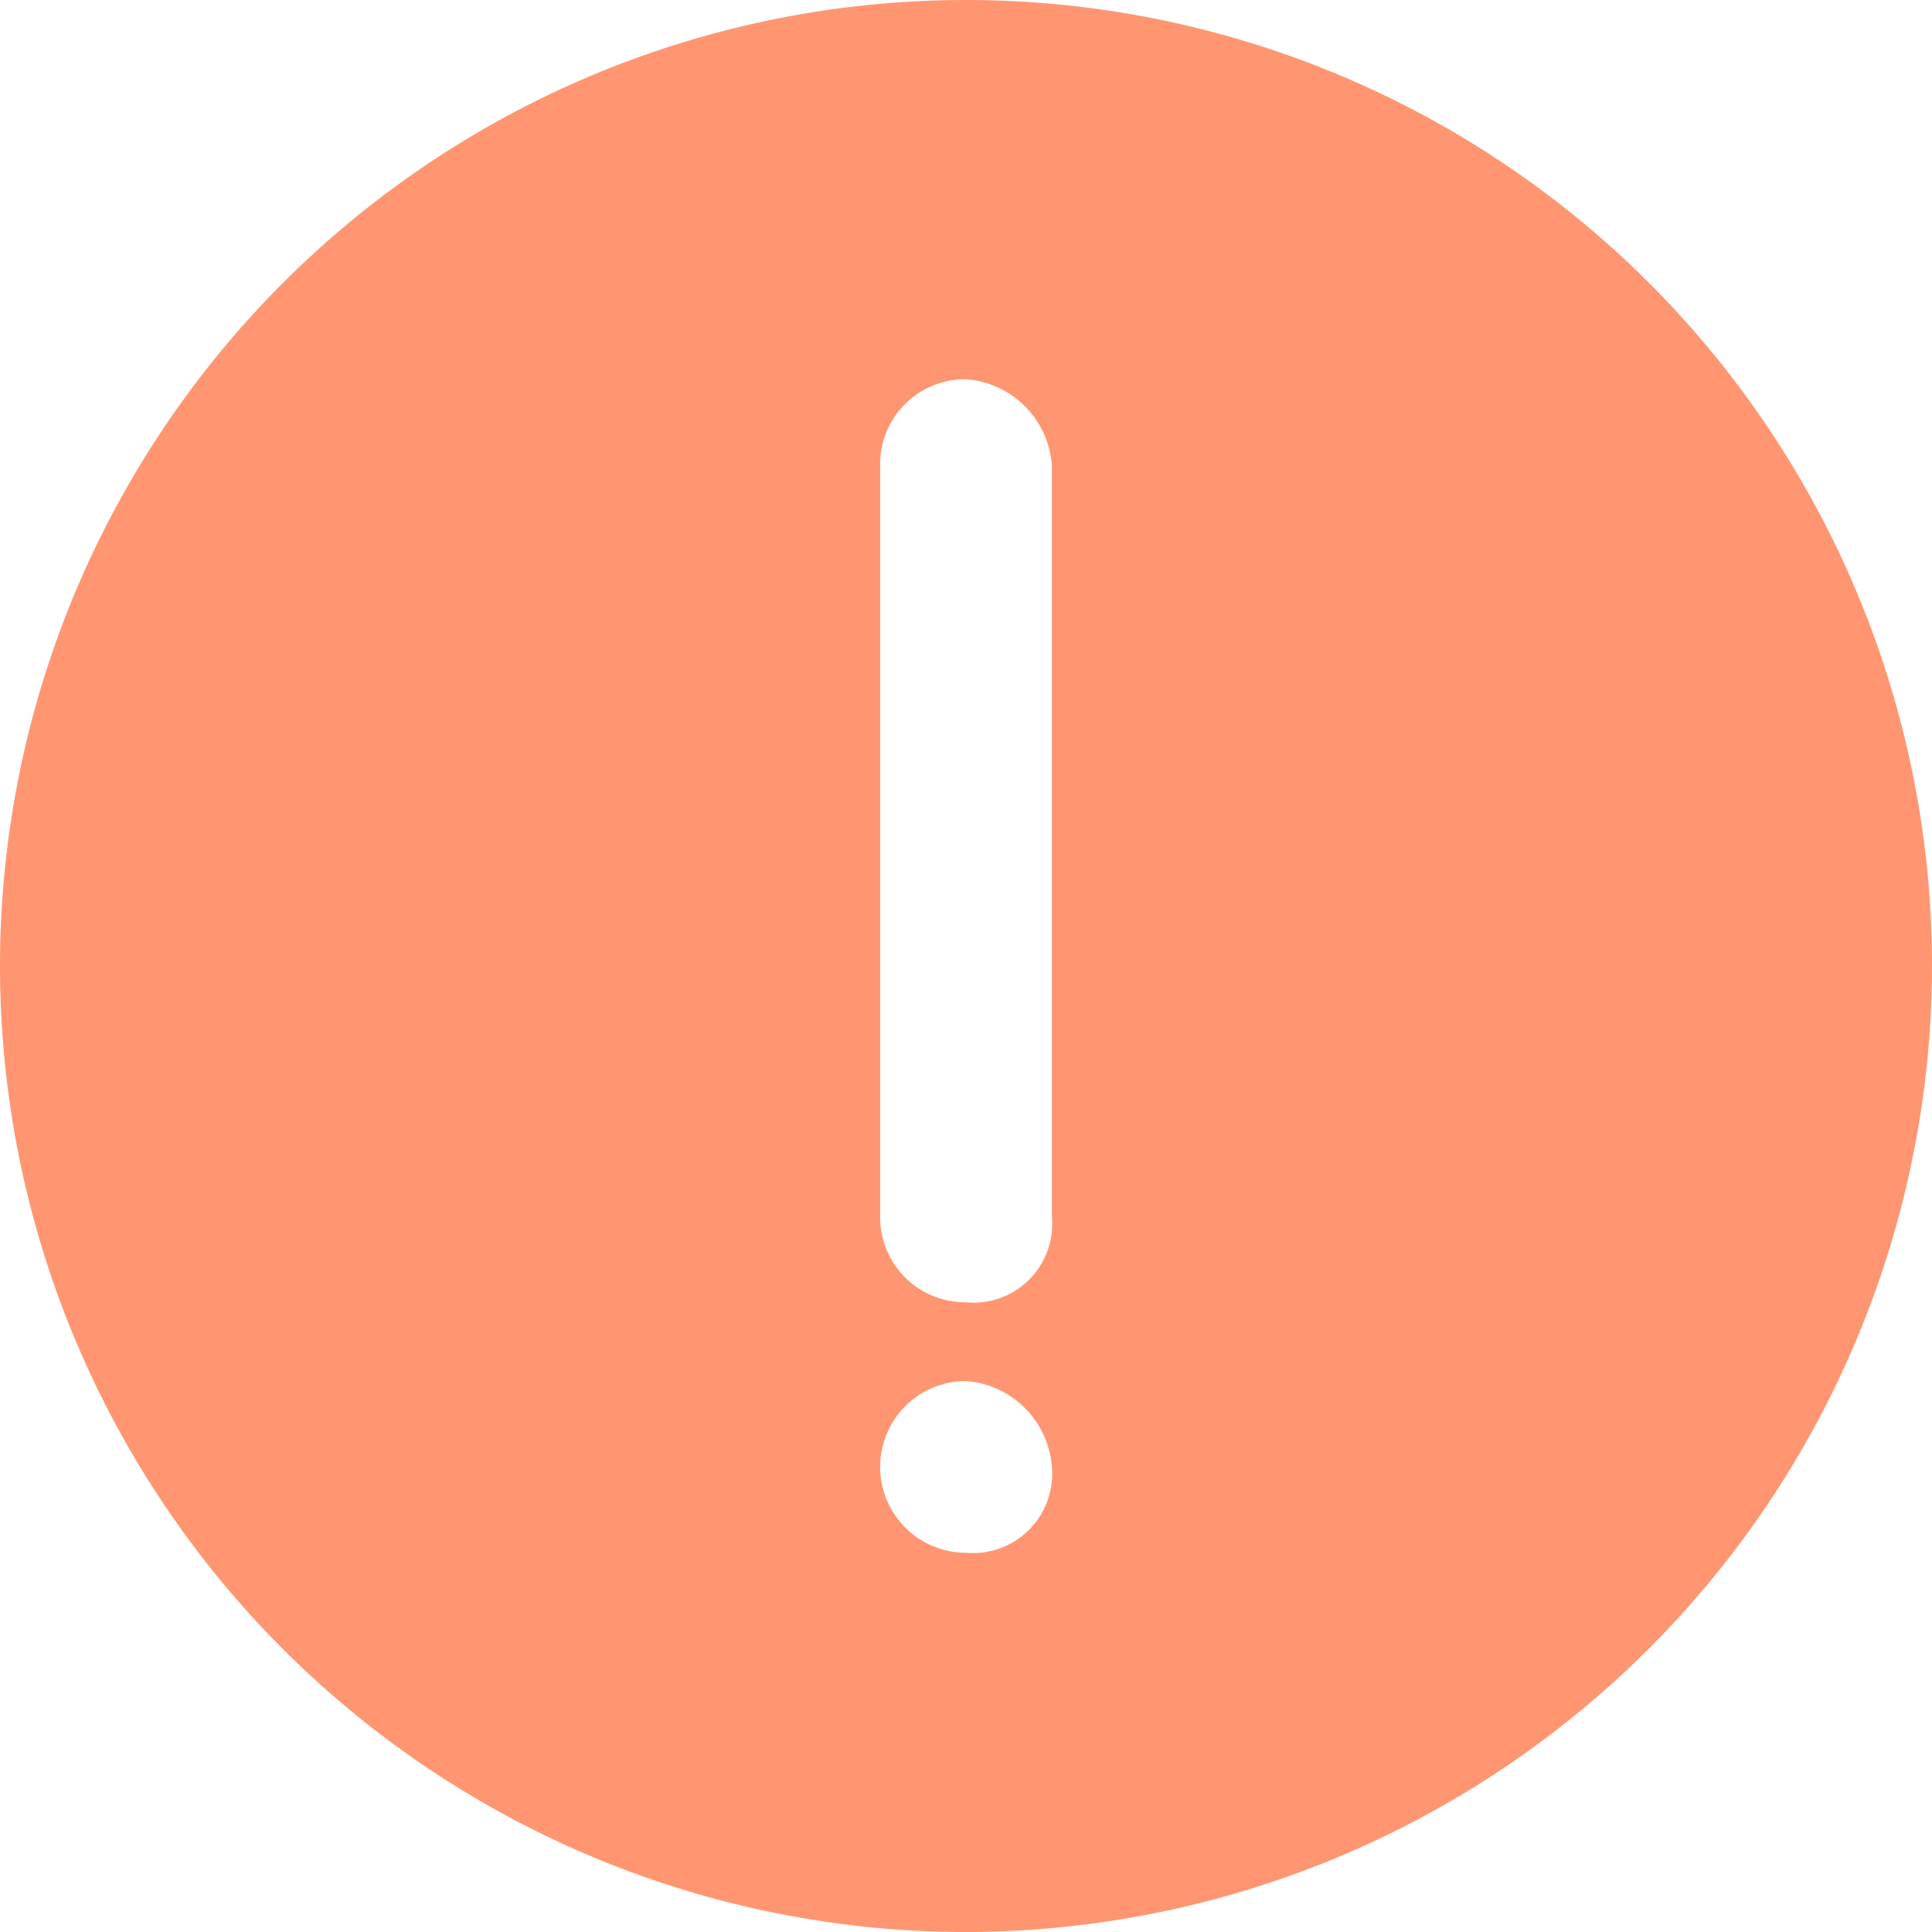 <svg xmlns="http://www.w3.org/2000/svg" width="27" height="27" viewBox="0 0 27 27"><defs><style>.a{fill:#ff9671;}</style></defs><g transform="translate(-1.865 -2.197)"><path class="a" d="M13.5,27A13.5,13.5,0,1,1,27,13.5,13.515,13.515,0,0,1,13.5,27Zm0-7.7a1.2,1.2,0,0,0,0,2.4,1.107,1.107,0,0,0,1.2-1.2A1.3,1.3,0,0,0,13.5,19.3Zm0-14a1.187,1.187,0,0,0-1.2,1.2V17a1.189,1.189,0,0,0,1.2,1.2A1.1,1.1,0,0,0,14.7,17V6.5A1.3,1.3,0,0,0,13.5,5.3Z" transform="translate(1.865 2.197)"/></g></svg>